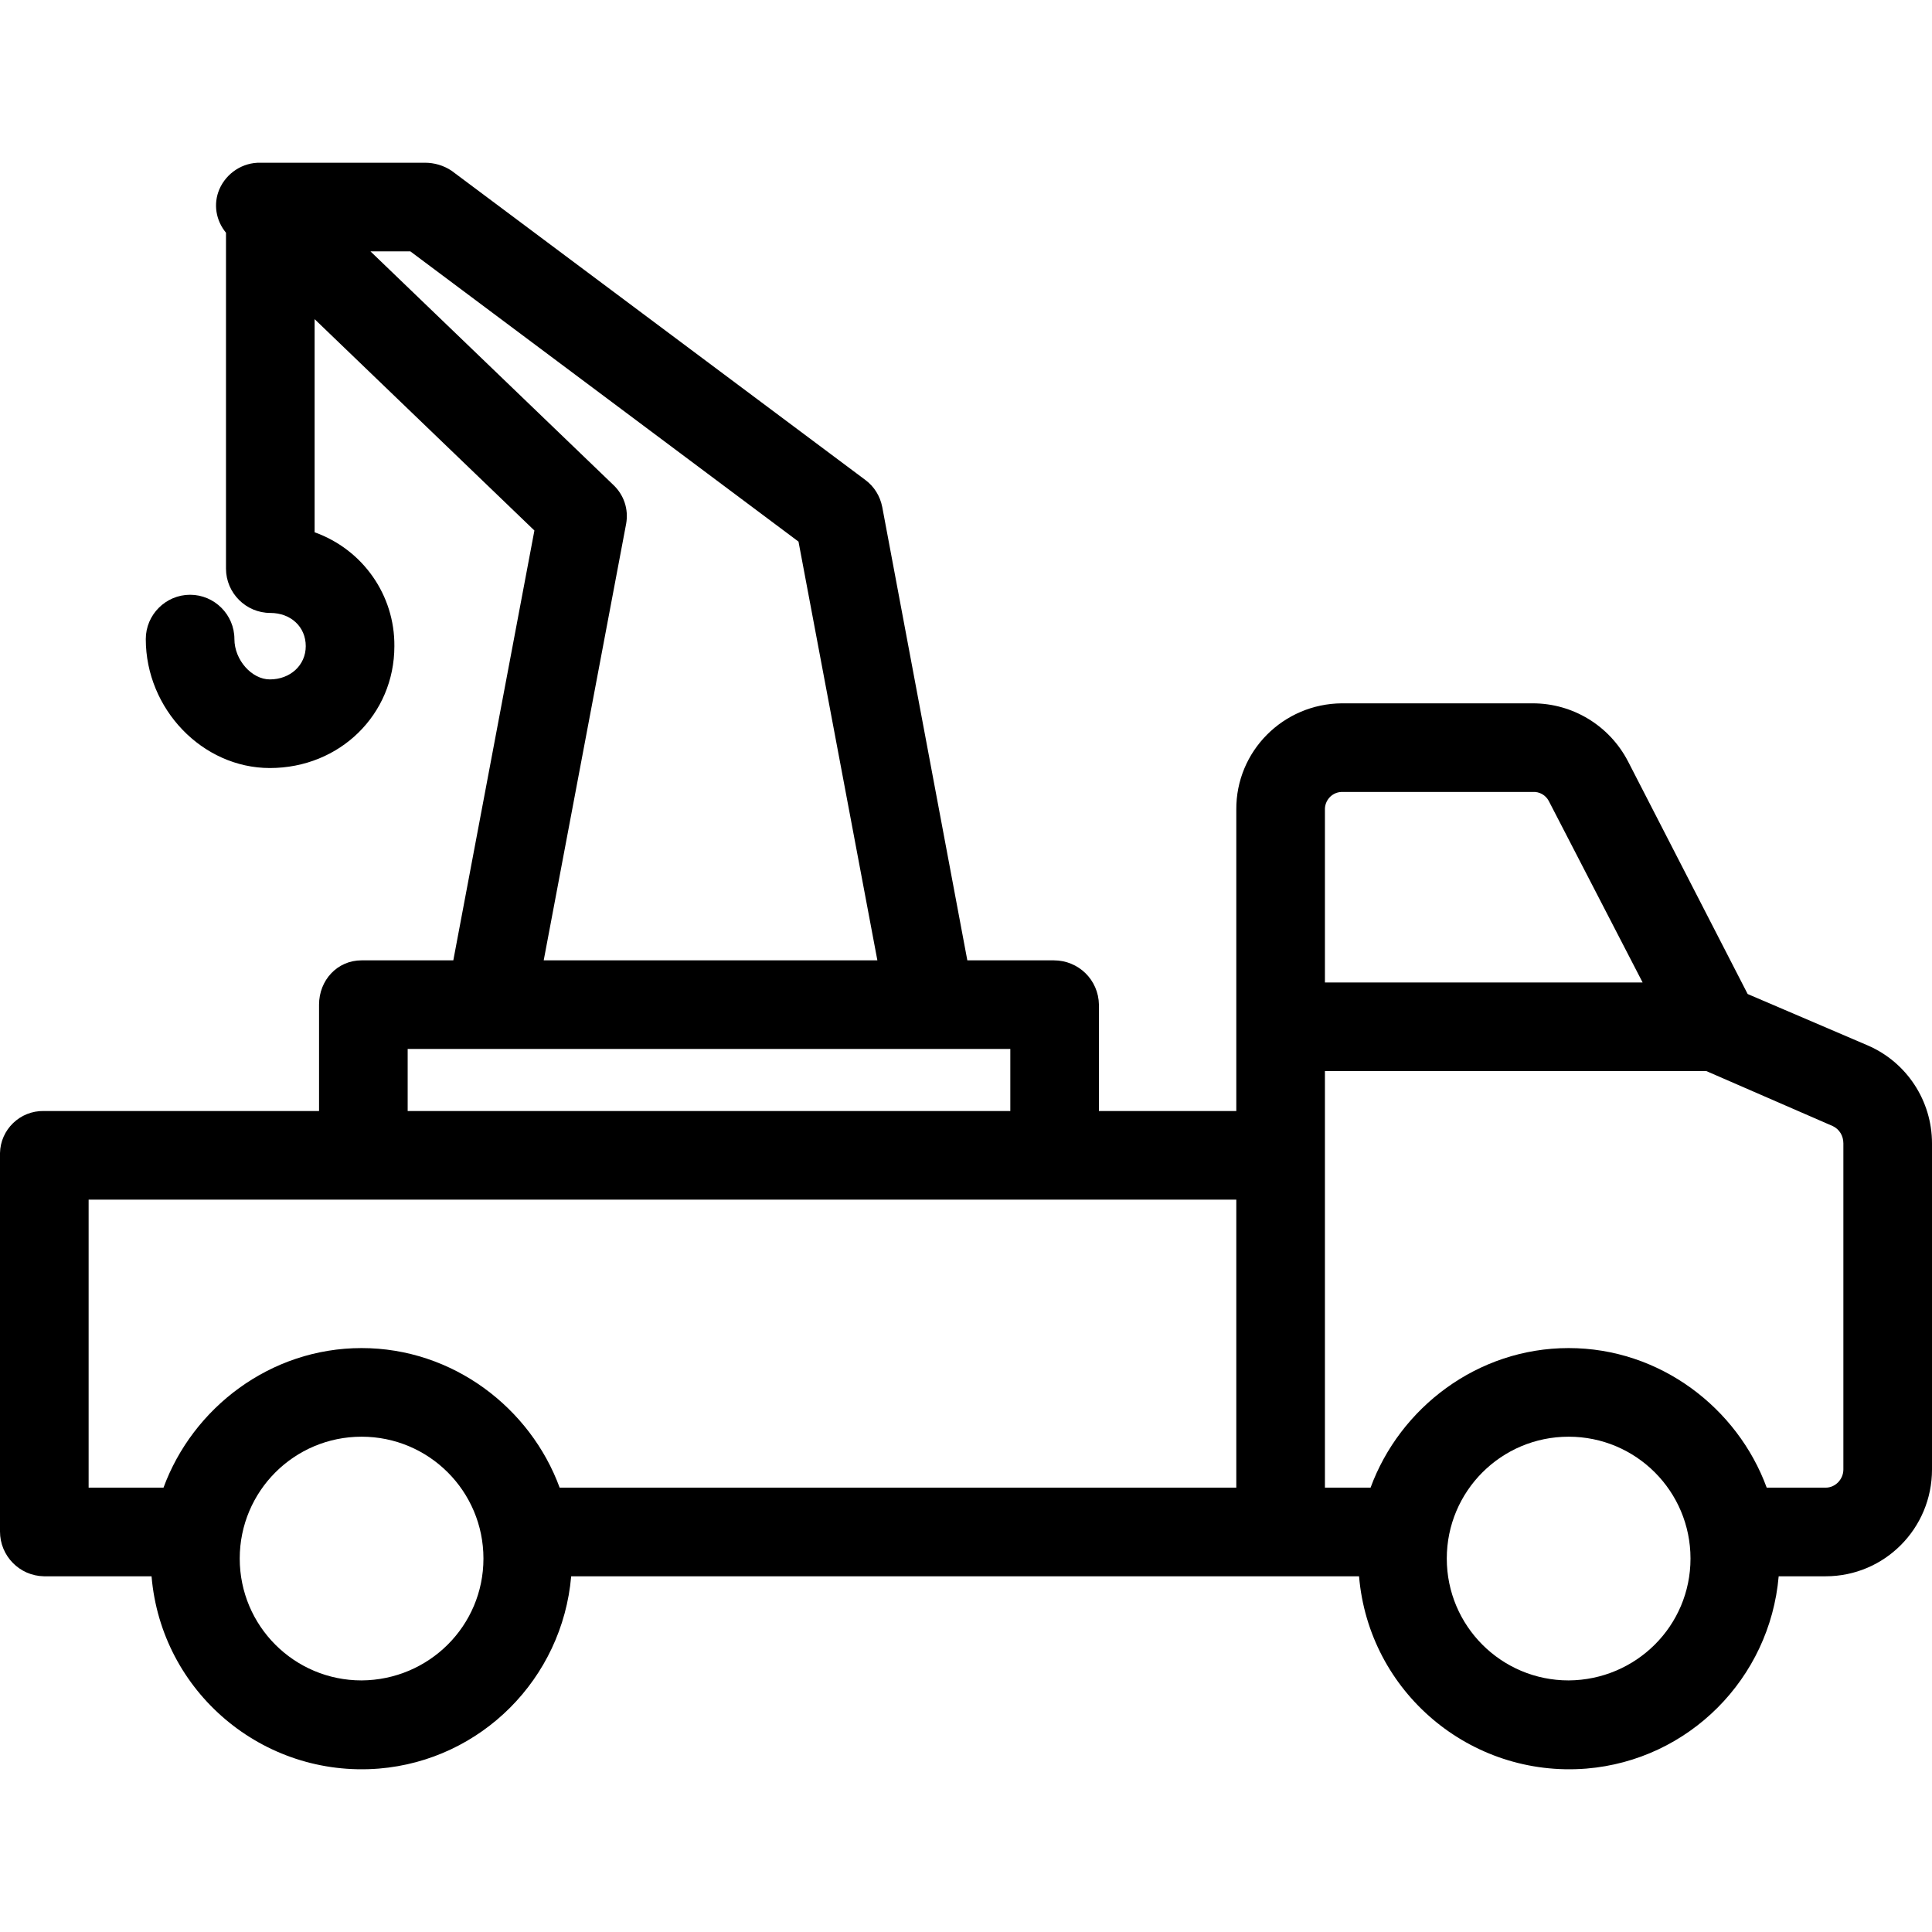 <?xml version="1.0" encoding="UTF-8"?> <svg xmlns="http://www.w3.org/2000/svg" xmlns:xlink="http://www.w3.org/1999/xlink" version="1.1" id="Capa_1" x="0px" y="0px" viewBox="0 0 436 436" style="enable-background:new 0 0 436 436;" xml:space="preserve"> <g> <g> <path d="M421.5,235.924l-27.1-11.6l-27-52.5c-4.2-8.1-12.5-13.1-21.5-13.1h-43.1c-13.2,0.1-23.9,10.8-23.8,24v0.1v67.9h-31v-24 c-0.1-5.6-4.6-10-10.2-10h-19.5l-19.2-102.3c-0.5-2.5-1.8-4.6-3.8-6.1l-93.4-69.8c-1.8-1.2-3.9-1.8-6-1.8H58.8 c-4-0.1-7.7,2.3-9.3,6c-1.4,3.3-0.8,7,1.5,9.8v75.8c0,5.5,4.5,10,10,10c4.6,0,8,3.1,8,7.5c0,4.3-3.5,7.5-8.1,7.5 c-4.1,0-8-4.4-8-9.1c0-5.5-4.5-10-10-10s-10,4.5-10,10c0,15.8,12.8,29.1,28,29.1c15.8,0,28.1-12.1,28.1-27.5 c0.1-11.5-7.1-21.8-18-25.7v-48.1l49.6,47.7l-18.3,97H81.6c-5.5,0-9.6,4.5-9.6,10v24H9.9c-5.4-0.1-9.8,4.2-9.9,9.5 c0,0.1,0,0.1,0,0.2v85.2c0,5.5,4.4,10,9.9,10.1h24.3c2.2,26.1,25.1,45.5,51.3,43.4c23.1-1.9,41.4-20.3,43.4-43.4h177.8 c2.2,26.1,25.1,45.5,51.3,43.4c23.1-1.9,41.4-20.3,43.4-43.4H412c13.3,0,24-10.8,24-24.1v-73.6 C436,248.424,430.3,239.724,421.5,235.924z M83.6,56.724h9l87.6,65.5l17.8,94.5h-75.3l18.6-98.5c0.6-3.3-0.5-6.6-3-8.9 L83.6,56.724z M92,236.724h136v14H92V236.724z M81.6,379.224c-15.2,0-27.5-12.3-27.5-27.5s12.3-27.5,27.5-27.5 s27.5,12.3,27.5,27.5S96.8,379.124,81.6,379.224z M279,335.724H126.3c-6.6-18-24.1-31.5-44.7-31.5c-20.6,0-38.1,13.5-44.7,31.5H20 v-65h259V335.724z M299,182.824c-0.1-2.1,1.5-4,3.7-4.1h0.1h43.1c1.5-0.1,2.9,0.7,3.6,2l21.2,41H299V182.824z M354,379.224 c-15.2,0-27.5-12.3-27.5-27.5s12.3-27.5,27.5-27.5s27.5,12.3,27.5,27.5S369.2,379.124,354,379.224z M416,331.624 c0,2.2-1.8,4.1-4,4.1h-13.3c-6.6-18-24.1-31.5-44.7-31.5s-38.1,13.5-44.7,31.5H299v-94h86.1l28.5,12.4c1.5,0.7,2.4,2.2,2.4,3.9 V331.624z"></path> </g> </g> <g> </g> <g> </g> <g> </g> <g> </g> <g> </g> <g> </g> <g> </g> <g> </g> <g> </g> <g> </g> <g> </g> <g> </g> <g> </g> <g> </g> <g> </g> </svg> 